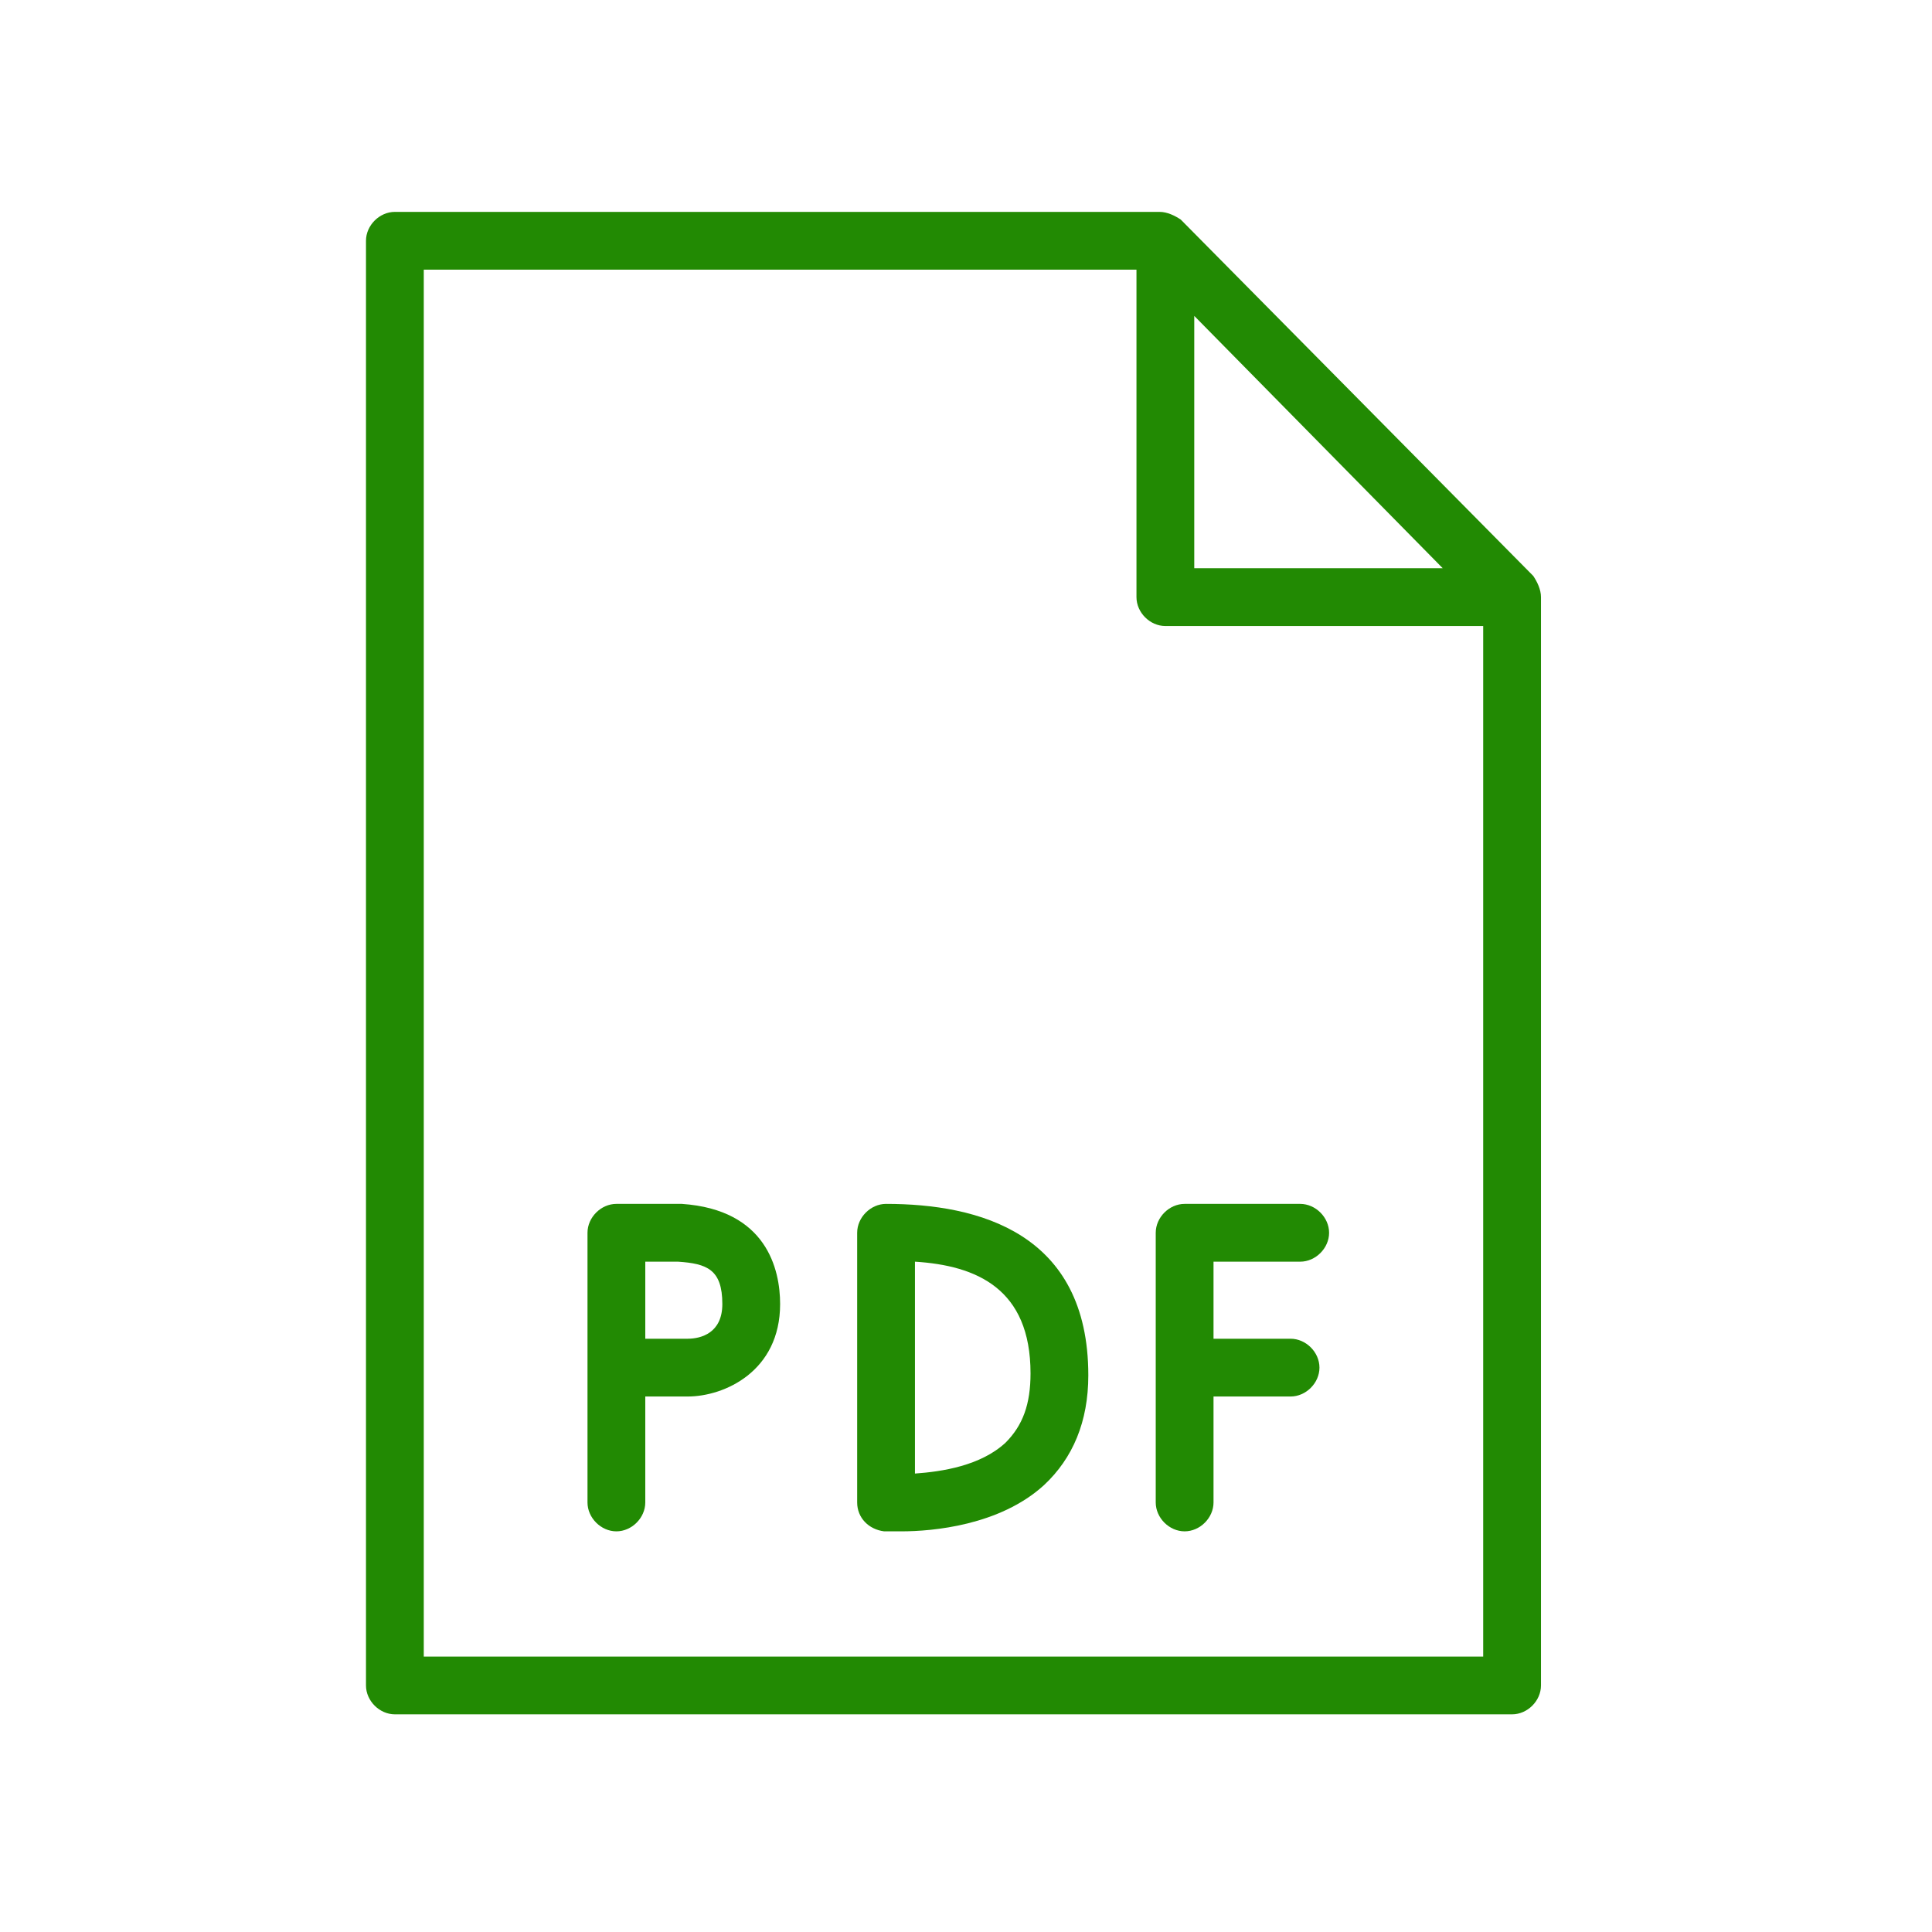 <?xml version="1.0" encoding="UTF-8"?> <!-- Generator: Adobe Illustrator 24.0.1, SVG Export Plug-In . SVG Version: 6.00 Build 0) --> <svg xmlns="http://www.w3.org/2000/svg" xmlns:xlink="http://www.w3.org/1999/xlink" id="Layer_1" x="0px" y="0px" viewBox="0 0 100.3 100.3" style="enable-background:new 0 0 100.3 100.3;" xml:space="preserve"> <style type="text/css"> .st0{fill:#228A03;} </style> <g> <path class="st0" d="M35.4,62.5c-0.9,0-3.1,0-3.4,0c-0.8,0-1.5,0.7-1.5,1.5v14c0,0.8,0.7,1.5,1.5,1.5s1.5-0.7,1.5-1.5v-5.5h2.2 c1.9,0,4.8-1.3,4.8-4.8C40.5,65.9,39.8,62.8,35.4,62.5z M35.7,69.5h-2.2v-4c0.7,0,1.4,0,1.7,0c1.5,0.1,2.3,0.4,2.3,2.2 C37.5,69.2,36.4,69.5,35.7,69.5z"></path> <path class="st0" d="M67.5,62.5h-6c-0.8,0-1.5,0.7-1.5,1.5v14c0,0.8,0.7,1.5,1.5,1.5S63,78.8,63,78v-5.5h4c0.8,0,1.5-0.7,1.5-1.5 s-0.7-1.5-1.5-1.5h-4v-4h4.5c0.8,0,1.5-0.7,1.5-1.5S68.3,62.5,67.5,62.5z"></path> <path class="st0" d="M46,62.5c-0.8,0-1.5,0.7-1.5,1.5v14c0,0.8,0.6,1.4,1.4,1.5c0.1,0,0.4,0,0.9,0c1.6,0,5.1-0.3,7.4-2.4 c1.5-1.4,2.3-3.3,2.3-5.7C56.5,64,50.8,62.5,46,62.5z M52.2,74.9c-1.3,1.2-3.3,1.5-4.7,1.6V65.5c3.2,0.2,6,1.4,6,5.8 C53.5,72.9,53.1,74,52.2,74.9z"></path> <path class="st0" d="M79.6,29.9L61.3,11.4C61,11.2,60.6,11,60.2,11H20.5c-0.8,0-1.5,0.7-1.5,1.5v75c0,0.8,0.7,1.5,1.5,1.5h58 c0.8,0,1.5-0.7,1.5-1.5V31C80,30.6,79.8,30.2,79.6,29.9z M62,16.4l12.9,13.1H62V16.4z M22,86V14h37v17c0,0.8,0.7,1.5,1.5,1.5H77V86 H22z"></path> </g> </svg> 